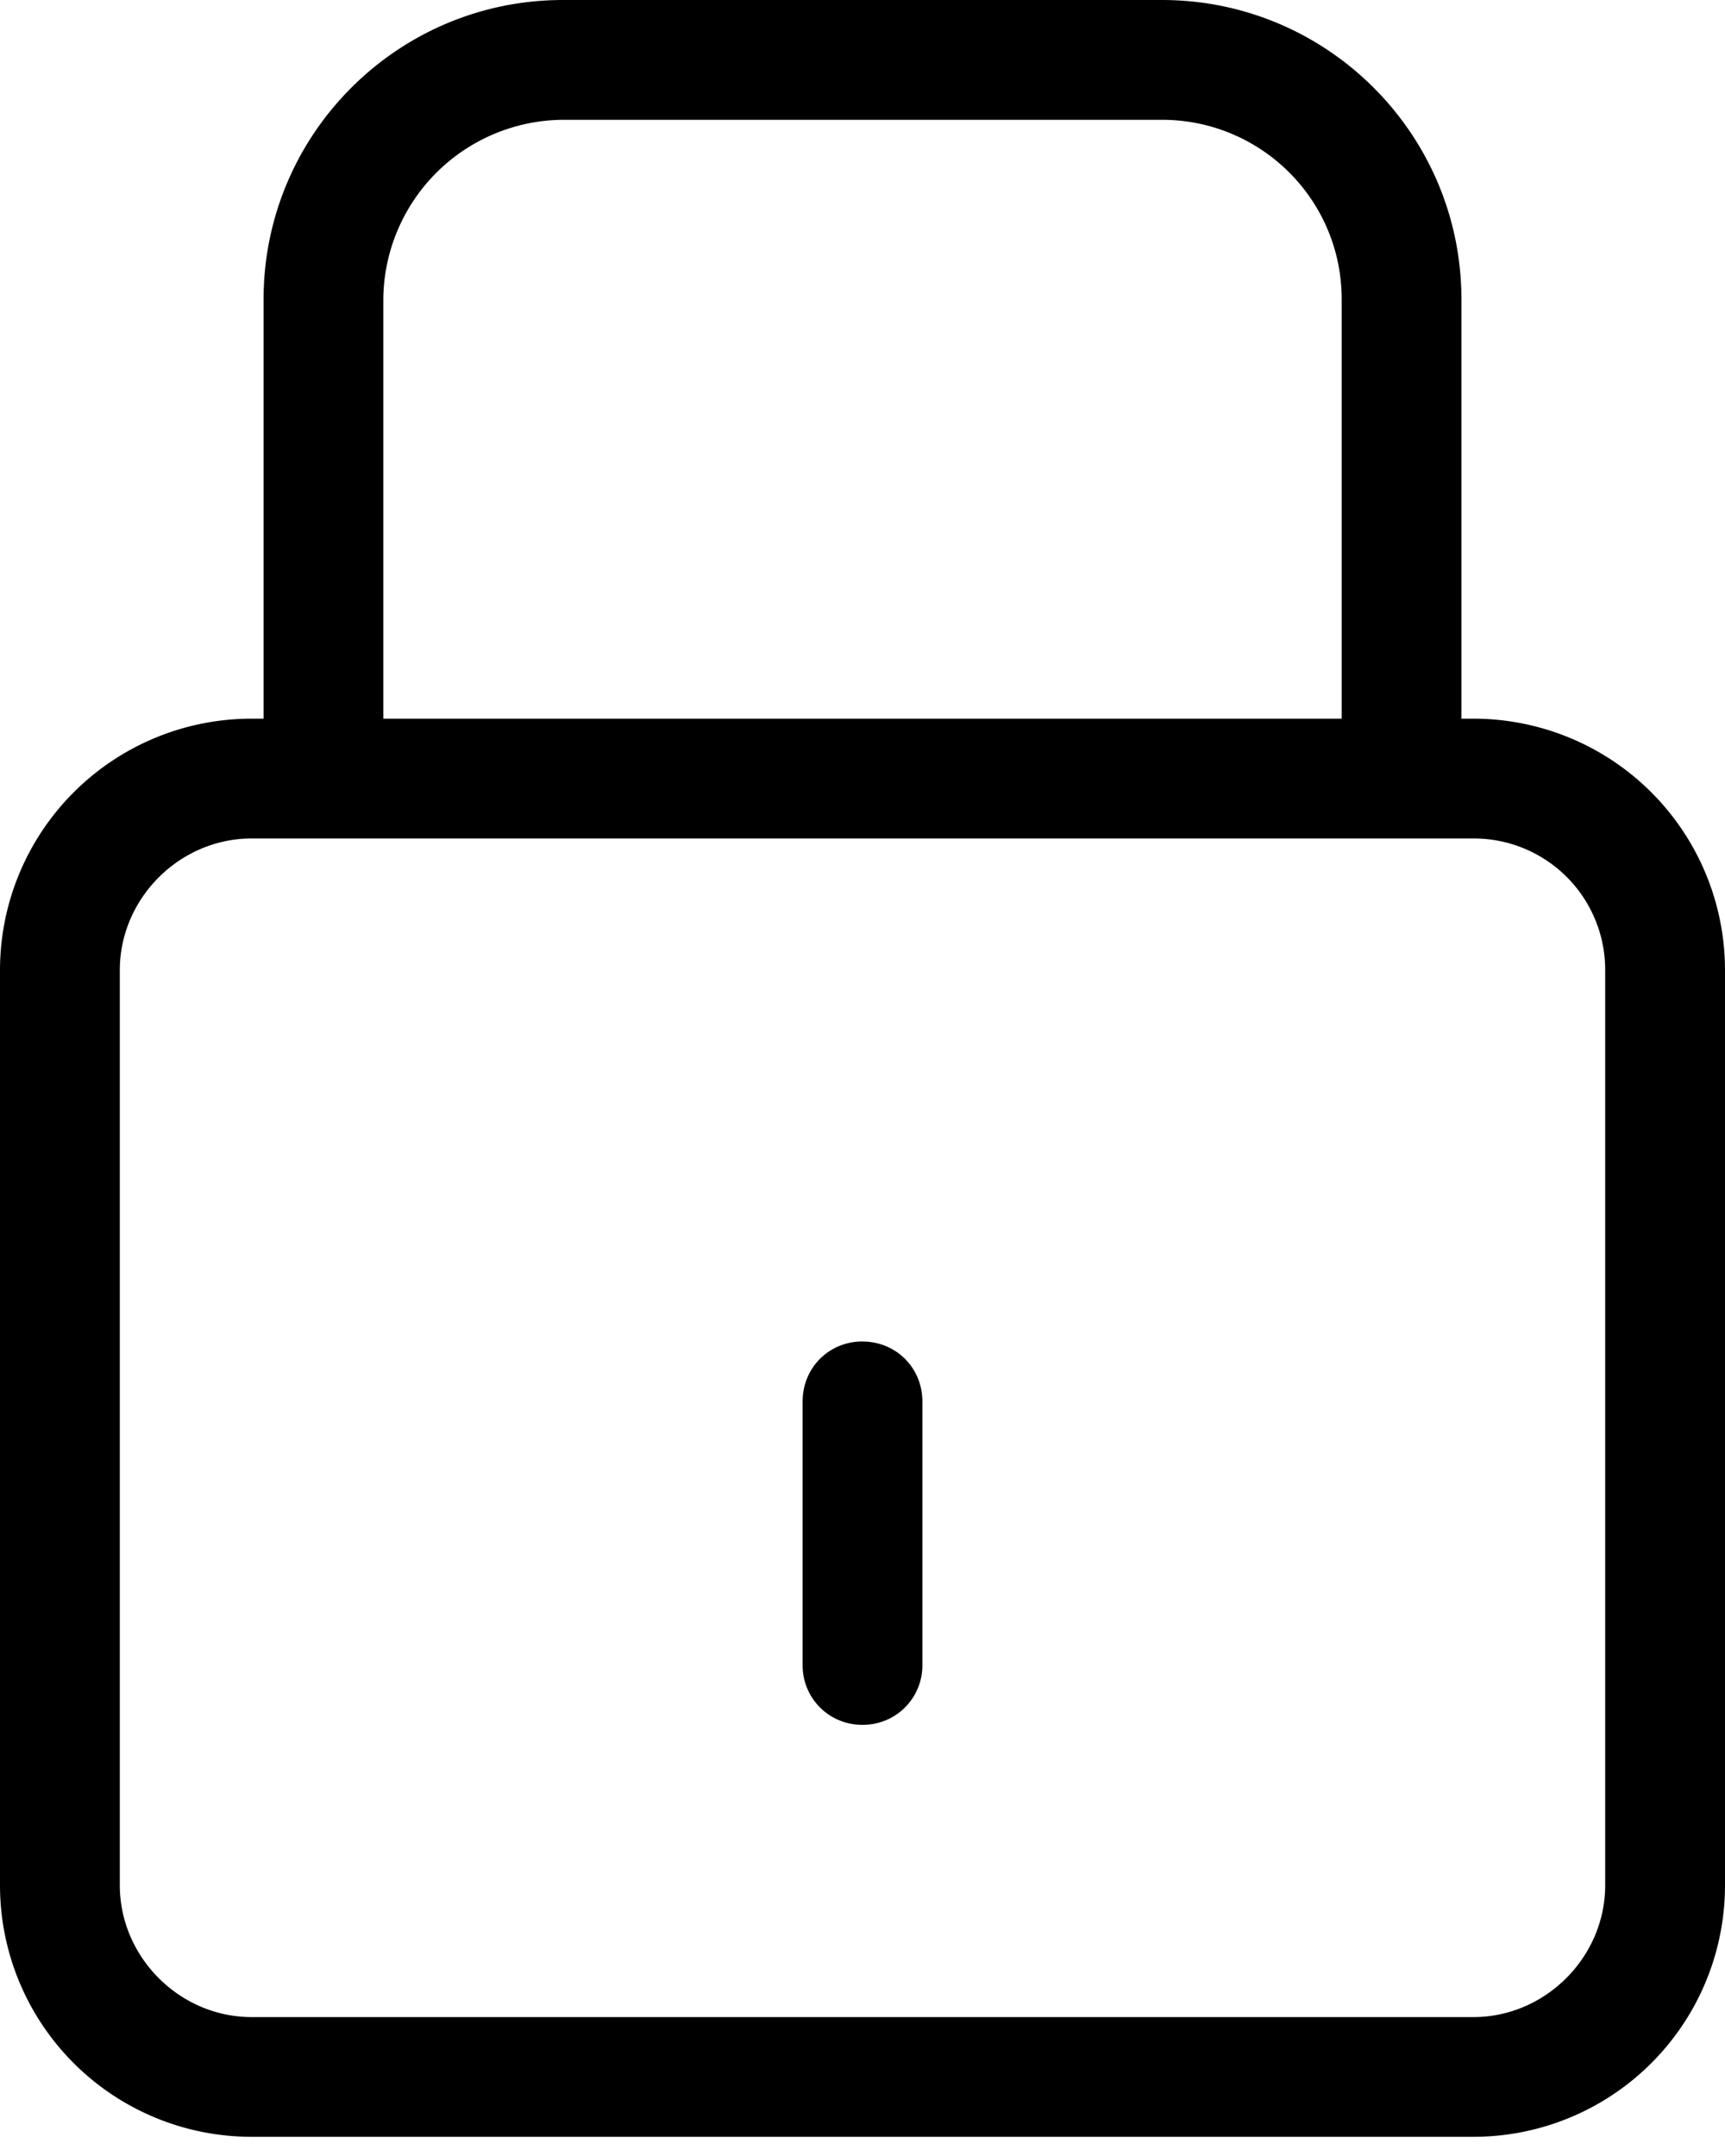 <svg width="24" height="30" viewBox="0 0 24 30" xmlns="http://www.w3.org/2000/svg">
    <path d="M16.167 0c2.3 0 4.166 1.867 4.166 4.167V10h.167a3.5 3.5 0 0 1 3.5 3.5v12.733a3.5 3.5 0 0 1-3.5 3.5h-17a3.5 3.5 0 0 1-3.5-3.5V13.5A3.5 3.5 0 0 1 3.5 10h.167V4.167C3.667 1.867 5.533 0 7.833 0zM20.5 11.667h-17c-1 0-1.833.833-1.833 1.833v12.733c0 1 .833 1.834 1.833 1.834h17c1 0 1.833-.834 1.833-1.834V13.5a1.828 1.828 0 0 0-1.833-1.833zm-8.5 7c.467 0 .833.366.833.833v3.667A.825.825 0 0 1 12 24a.825.825 0 0 1-.833-.833V19.5c0-.467.366-.834.833-.834zm4.167-17H7.833a2.518 2.518 0 0 0-2.5 2.5V10h13.334V4.167c0-1.4-1.134-2.5-2.5-2.5z" fill="#000" fill-rule="nonzero"/>
</svg>
